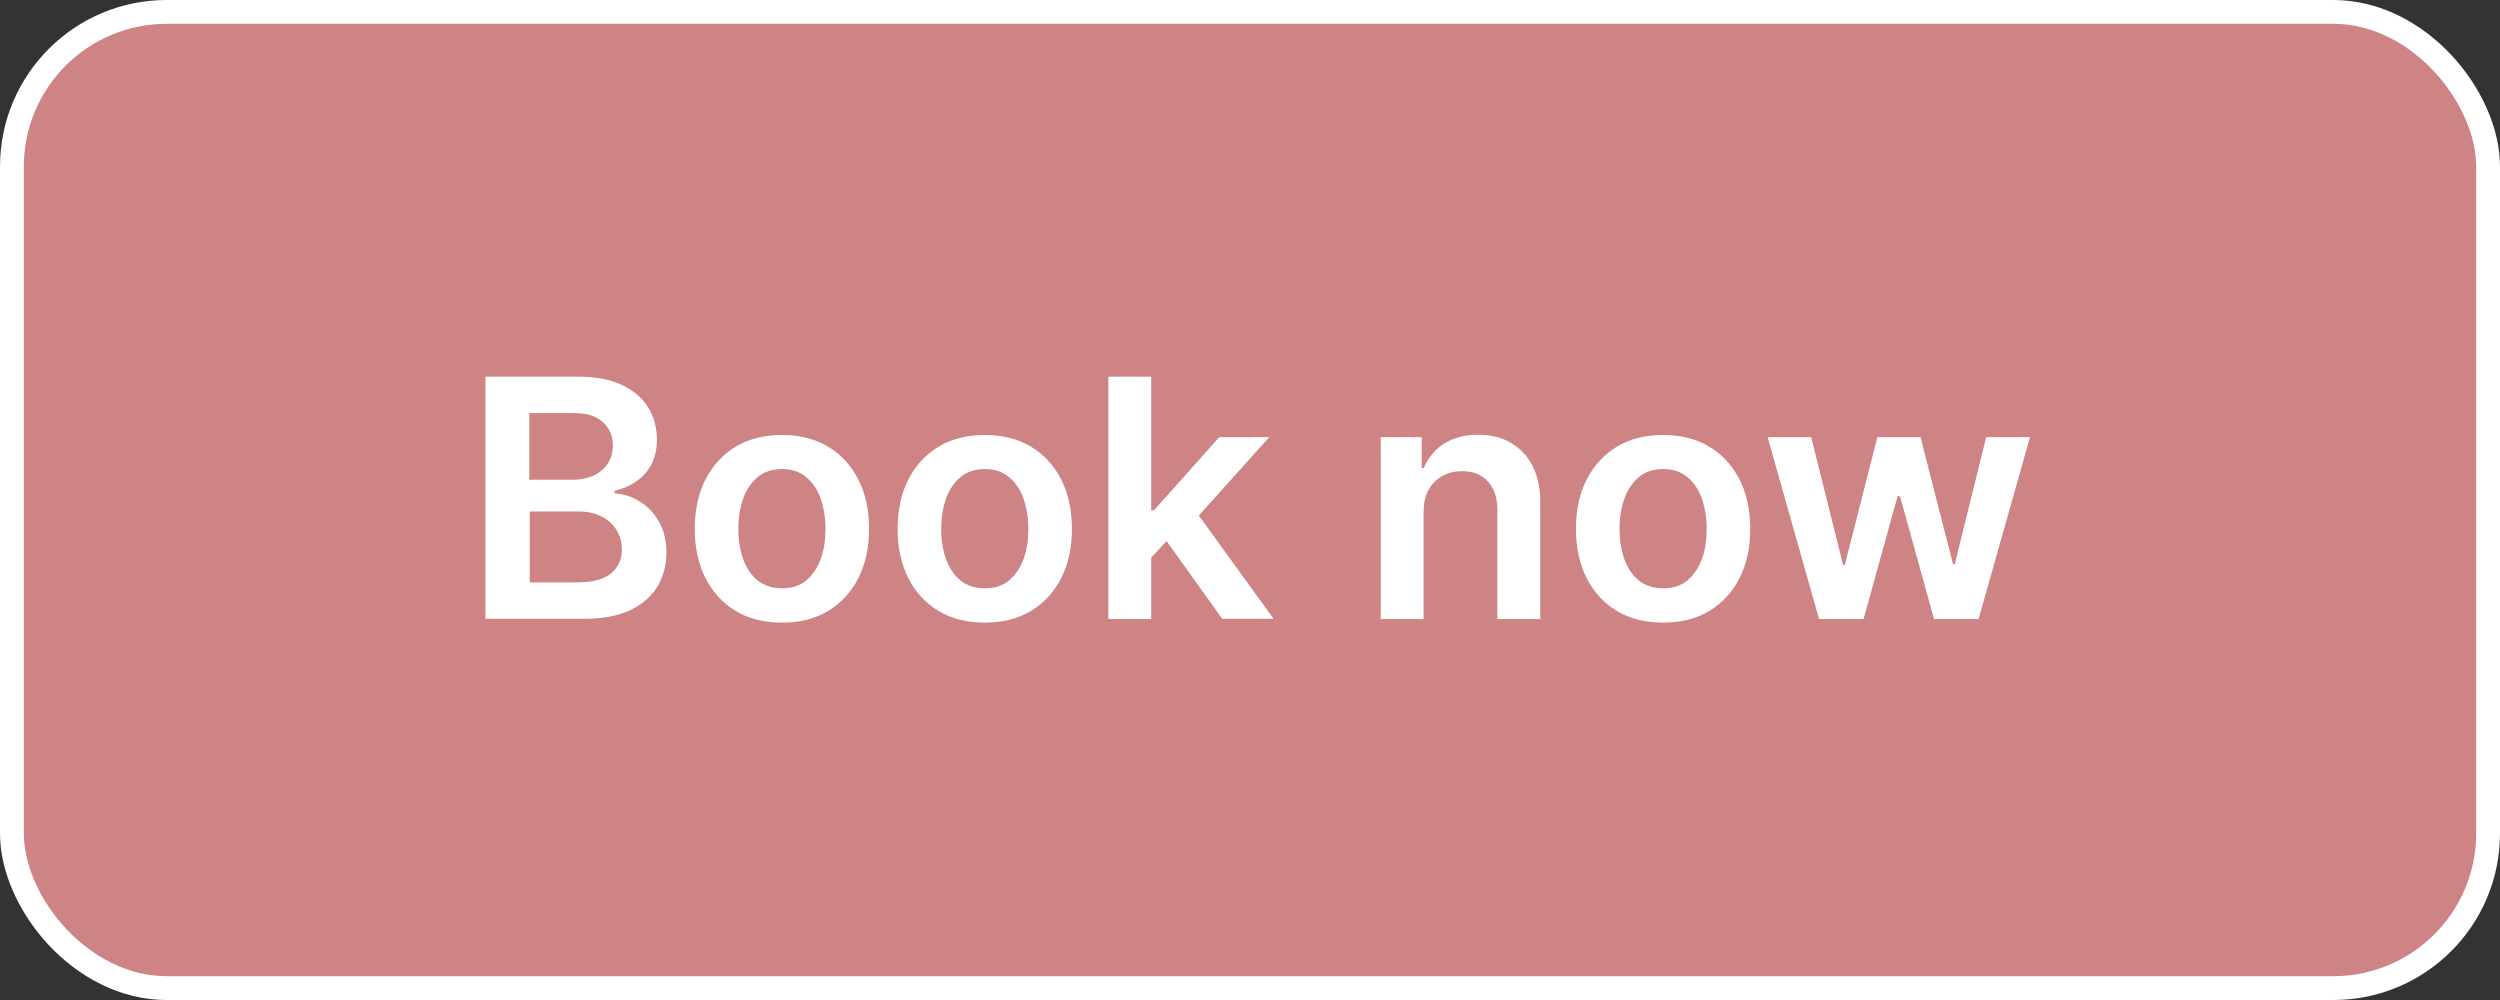 <?xml version="1.0" encoding="UTF-8"?>
<svg id="Layer_1" xmlns="http://www.w3.org/2000/svg" version="1.1" viewBox="0 0 105 42">
  <rect x="0" y="0" width="105" height="42" fill="#333333" stroke="none"/>
  <!-- Generator: Adobe Illustrator 29.5.1, SVG Export Plug-In . SVG Version: 2.1.0 Build 141)  -->
  <defs>
    <style>
      .st0 {
        fill: #fff;
      }

      .st1 {
        fill: #ce8484;
      }

      .st2 {
        fill: none;
        stroke: #fff;
      }
    </style>
  </defs>
  <rect class="st1" x=".5" y=".5" width="104" height="41" rx="6.5" ry="6.5"/>
  <rect class="st2" x=".5" y=".5" width="104" height="41" rx="6.5" ry="6.5"/>
  <path class="st0" d="M20.39,26v-10.18h3.9c.74,0,1.35.12,1.83.35.49.23.86.54,1.1.94.25.4.37.85.37,1.35,0,.41-.08.77-.24,1.06-.16.29-.37.53-.64.71-.27.18-.57.31-.9.39v.1c.36.02.71.13,1.04.33.33.2.61.48.82.85.21.36.32.81.32,1.32s-.13,1-.38,1.42c-.26.42-.64.75-1.15.99-.51.24-1.16.36-1.94.36h-4.12ZM22.24,24.46h1.98c.67,0,1.15-.13,1.45-.38.3-.26.45-.59.45-.99,0-.3-.07-.57-.22-.82-.15-.25-.36-.44-.64-.58-.28-.14-.6-.21-.98-.21h-2.03v2.98ZM22.24,20.15h1.82c.32,0,.6-.06.86-.17.26-.12.46-.29.6-.5.15-.22.22-.48.22-.78,0-.39-.14-.72-.42-.97-.28-.26-.68-.38-1.23-.38h-1.86v2.81ZM32.84,26.15c-.75,0-1.39-.16-1.94-.49-.55-.33-.97-.79-1.27-1.38-.3-.59-.45-1.28-.45-2.07s.15-1.48.45-2.07c.3-.59.73-1.05,1.27-1.38.55-.33,1.19-.49,1.94-.49s1.39.16,1.94.49c.55.33.97.79,1.27,1.38.3.59.45,1.28.45,2.07s-.15,1.48-.45,2.07c-.3.59-.72,1.05-1.27,1.38-.55.33-1.19.49-1.94.49ZM32.85,24.71c.4,0,.74-.11,1.01-.33.27-.23.47-.53.61-.9.14-.38.2-.8.2-1.26s-.07-.89-.2-1.27c-.13-.38-.33-.68-.61-.91-.27-.23-.61-.34-1.01-.34s-.76.11-1.03.34c-.27.23-.48.53-.61.91-.13.38-.2.8-.2,1.27s.07.88.2,1.26c.14.38.34.68.61.9.28.22.62.33,1.03.33ZM41.36,26.15c-.75,0-1.39-.16-1.94-.49-.55-.33-.97-.79-1.27-1.38-.3-.59-.45-1.28-.45-2.07s.15-1.48.45-2.07c.3-.59.73-1.05,1.27-1.38.55-.33,1.19-.49,1.94-.49s1.39.16,1.94.49c.55.33.97.79,1.27,1.38.3.59.45,1.28.45,2.07s-.15,1.48-.45,2.07c-.3.59-.72,1.05-1.27,1.38-.55.33-1.19.49-1.94.49ZM41.37,24.71c.4,0,.74-.11,1.01-.33.27-.23.47-.53.61-.9.14-.38.2-.8.2-1.26s-.07-.89-.2-1.27c-.13-.38-.33-.68-.61-.91-.27-.23-.61-.34-1.01-.34s-.76.11-1.03.34c-.27.23-.48.53-.61.91-.13.38-.2.8-.2,1.27s.07.88.2,1.26c.14.38.34.68.61.9.28.22.62.33,1.03.33ZM48.19,23.6v-2.17s.28,0,.28,0l2.74-3.07h2.1l-3.38,3.76h-.37l-1.38,1.48ZM46.55,26v-10.18h1.8v10.18h-1.8ZM51.34,26l-2.49-3.48,1.21-1.27,3.43,4.74h-2.15ZM59.79,21.53v4.47h-1.8v-7.64h1.72v1.3h.09c.18-.43.46-.77.84-1.02.39-.25.87-.38,1.44-.38.53,0,.99.11,1.38.34.39.23.7.55.91.98.22.43.33.95.32,1.56v4.86h-1.8v-4.58c0-.51-.13-.91-.4-1.2-.26-.29-.62-.43-1.09-.43-.31,0-.59.07-.84.21-.24.14-.43.33-.57.59-.14.26-.2.57-.2.94ZM69.85,26.15c-.75,0-1.39-.16-1.94-.49-.55-.33-.97-.79-1.27-1.38-.3-.59-.45-1.28-.45-2.07s.15-1.48.45-2.07c.3-.59.73-1.05,1.27-1.38.55-.33,1.19-.49,1.94-.49s1.39.16,1.94.49c.55.33.97.79,1.27,1.38.3.59.45,1.28.45,2.07s-.15,1.48-.45,2.07c-.3.59-.72,1.05-1.27,1.38-.55.33-1.19.49-1.94.49ZM69.86,24.71c.4,0,.74-.11,1.01-.33.27-.23.47-.53.61-.9.14-.38.2-.8.2-1.26s-.07-.89-.2-1.27c-.13-.38-.33-.68-.61-.91-.27-.23-.61-.34-1.01-.34s-.76.11-1.03.34c-.27.23-.48.53-.61.91-.13.38-.2.8-.2,1.27s.07.88.2,1.26c.14.38.34.68.61.9.28.22.62.33,1.03.33ZM76.4,26l-2.16-7.64h1.83l1.34,5.37h.07l1.37-5.37h1.81l1.37,5.34h.07l1.32-5.34h1.84l-2.16,7.64h-1.87l-1.43-5.16h-.1l-1.43,5.16h-1.88Z"/>
</svg>